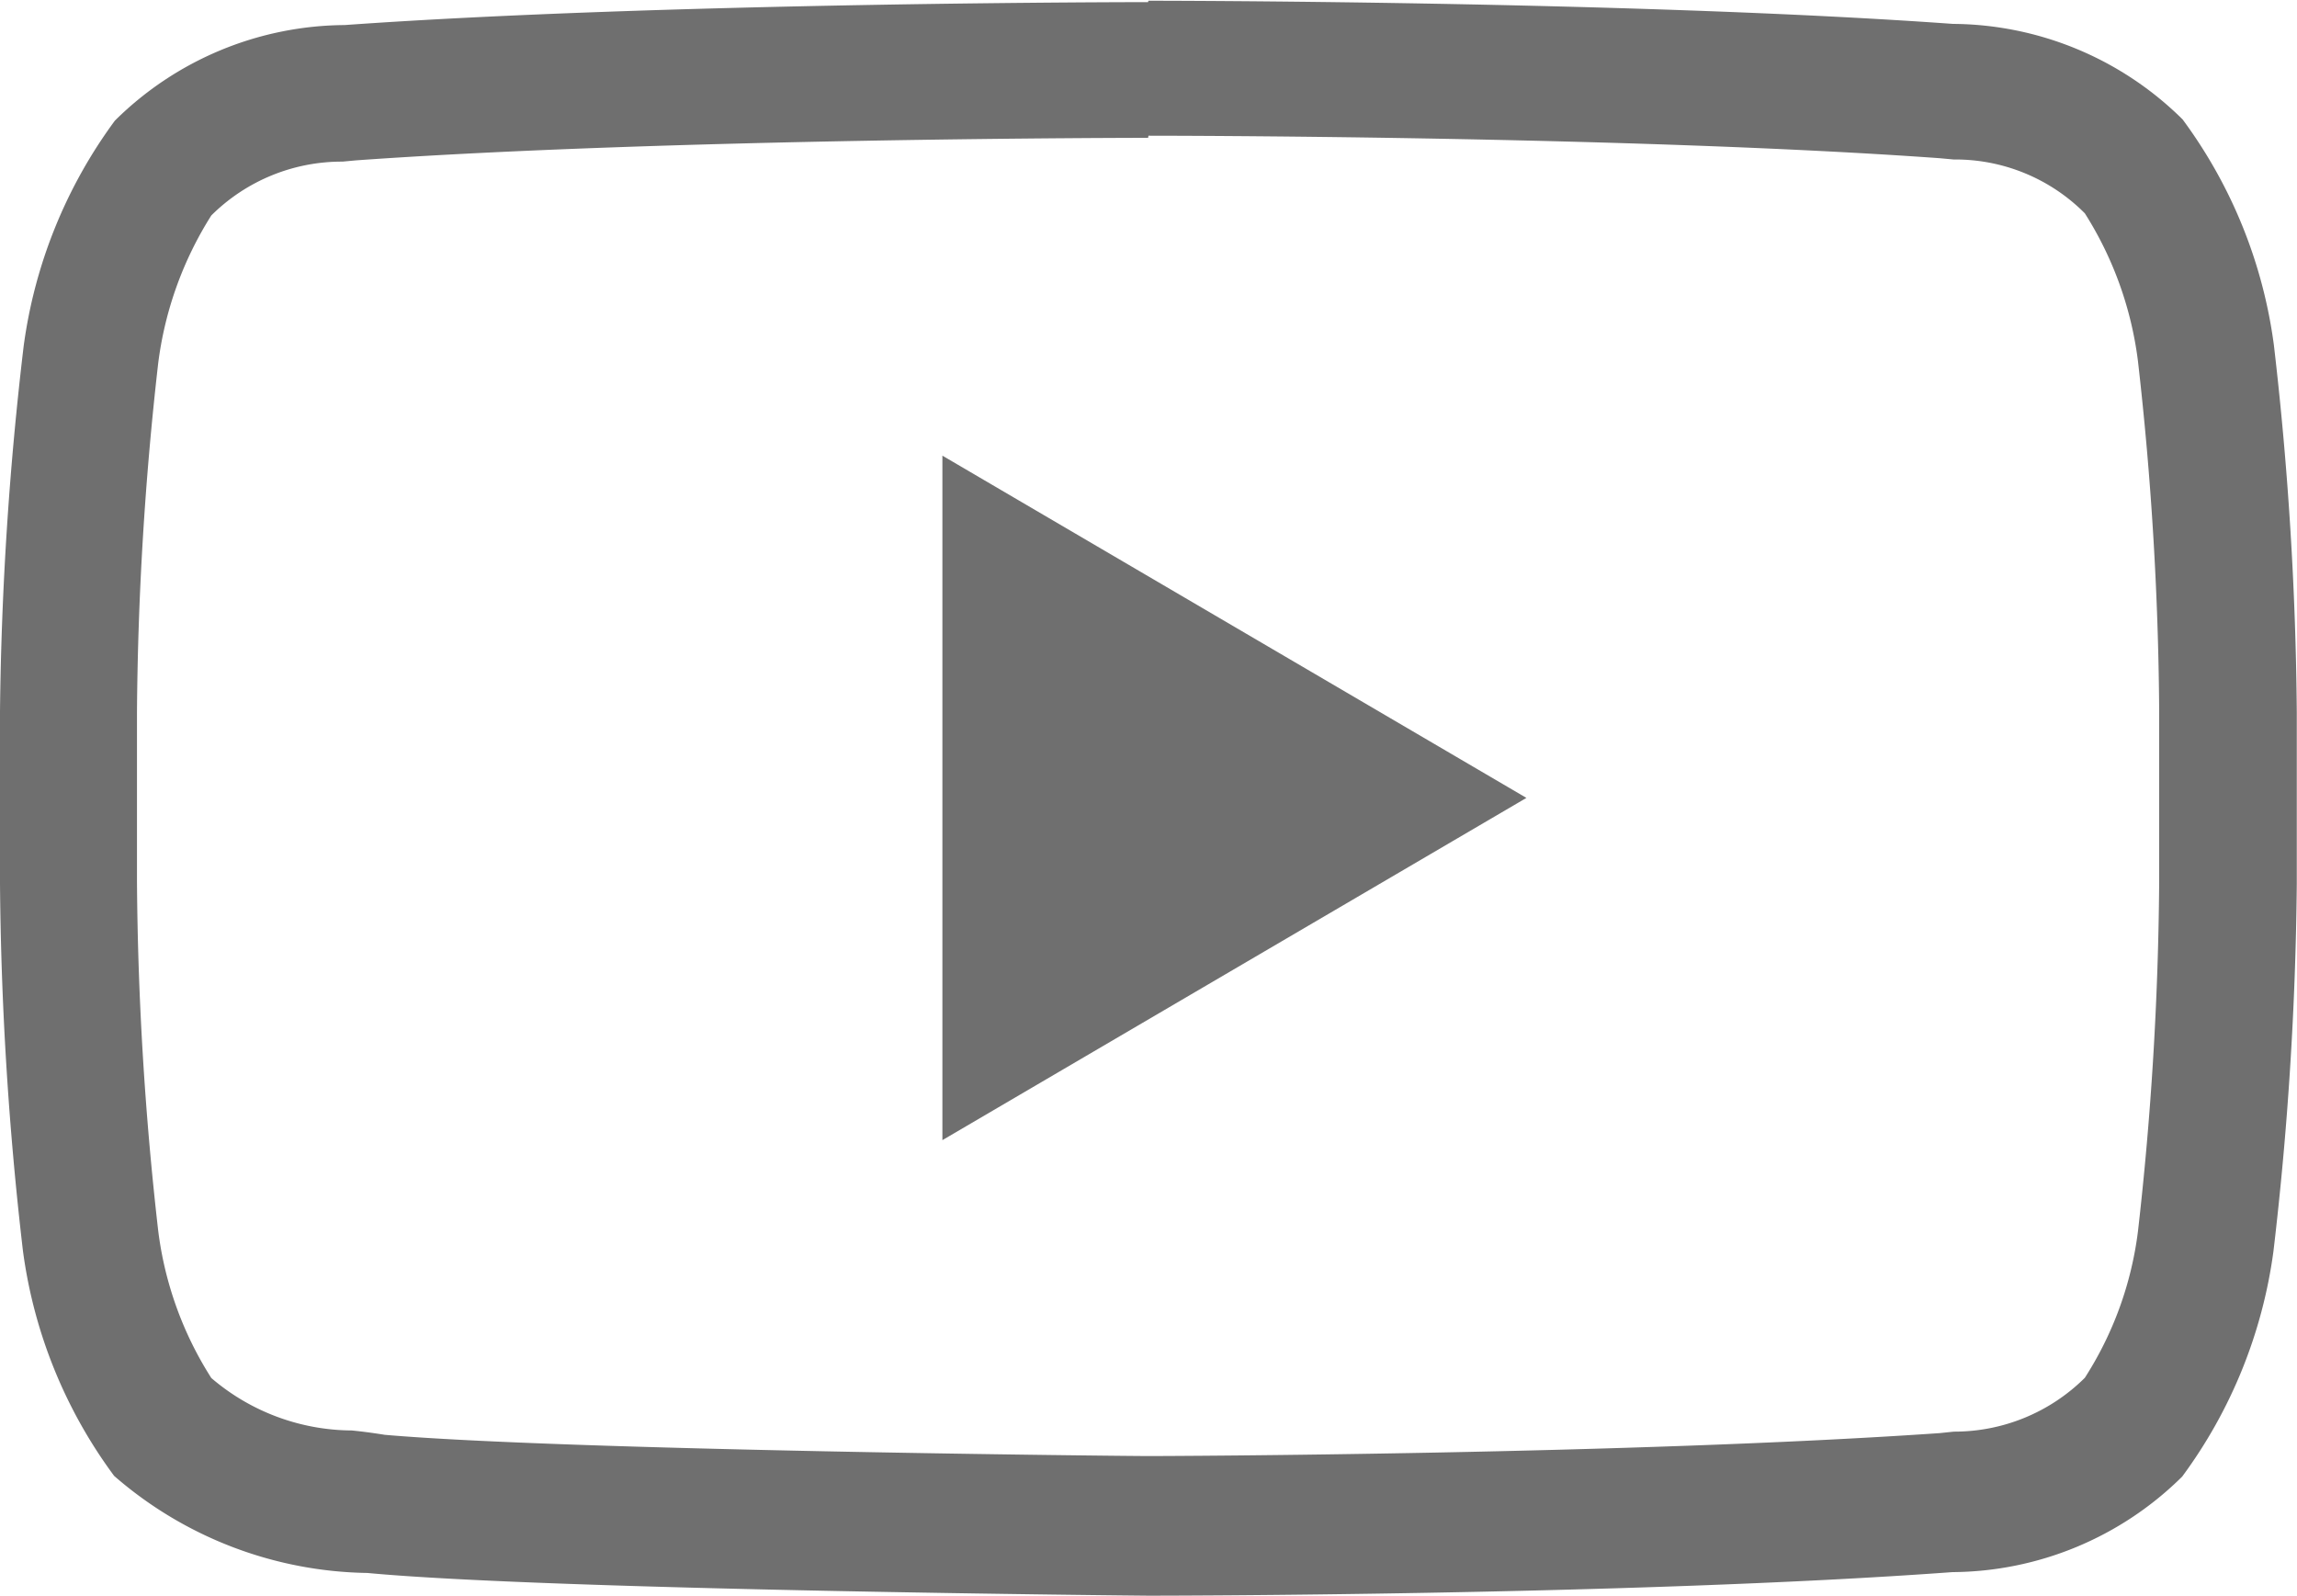 <svg xmlns="http://www.w3.org/2000/svg" width="21.632" height="15.028" viewBox="0 0 21.632 15.028">
  <g id="Youtube-Outline_2959742" transform="translate(-9 -25.79)">
    <path id="Path_1" data-name="Path 1" d="M19.816,27.068c.045,0,4.507,0,7.453.212l.13.012a1.719,1.719,0,0,1,1.235.507h0a3.381,3.381,0,0,1,.5,1.39,30.678,30.678,0,0,1,.2,3.286V34.1a30.838,30.838,0,0,1-.2,3.288,3.312,3.312,0,0,1-.5,1.377h0a1.743,1.743,0,0,1-1.233.507l-.134.014c-2.895.2-7.254.216-7.451.216-.226,0-5.506-.053-7.192-.2-.1-.016-.2-.03-.311-.041a2.049,2.049,0,0,1-1.323-.494h0a3.345,3.345,0,0,1-.5-1.386,30.678,30.678,0,0,1-.2-3.286v-1.6a30.833,30.833,0,0,1,.2-3.286,3.394,3.394,0,0,1,.5-1.39h0a1.742,1.742,0,0,1,1.235-.507l.13-.012c2.95-.21,7.408-.212,7.451-.212h.006m0-1.278h0s-4.541,0-7.567.216a3.1,3.1,0,0,0-2.163.9,4.609,4.609,0,0,0-.859,2.122A31.907,31.907,0,0,0,9,32.49v1.62a31.894,31.894,0,0,0,.216,3.459,4.573,4.573,0,0,0,.859,2.12,3.715,3.715,0,0,0,2.385.914c1.731.163,7.355.214,7.355.214s4.545,0,7.573-.222a3.1,3.1,0,0,0,2.163-.9,4.6,4.6,0,0,0,.859-2.12,31.908,31.908,0,0,0,.22-3.459v-1.62a31.91,31.91,0,0,0-.216-3.459,4.585,4.585,0,0,0-.859-2.122,3.1,3.1,0,0,0-2.163-.9c-3.032-.218-7.577-.218-7.577-.218Z" fill="#6f6f6f"/>
    <path id="Path_2" data-name="Path 2" d="M54.13,47.61v6.446l5.5-3.223Z" transform="translate(-36.255 -17.529)" fill="#6f6f6f"/>
  </g>
</svg>
